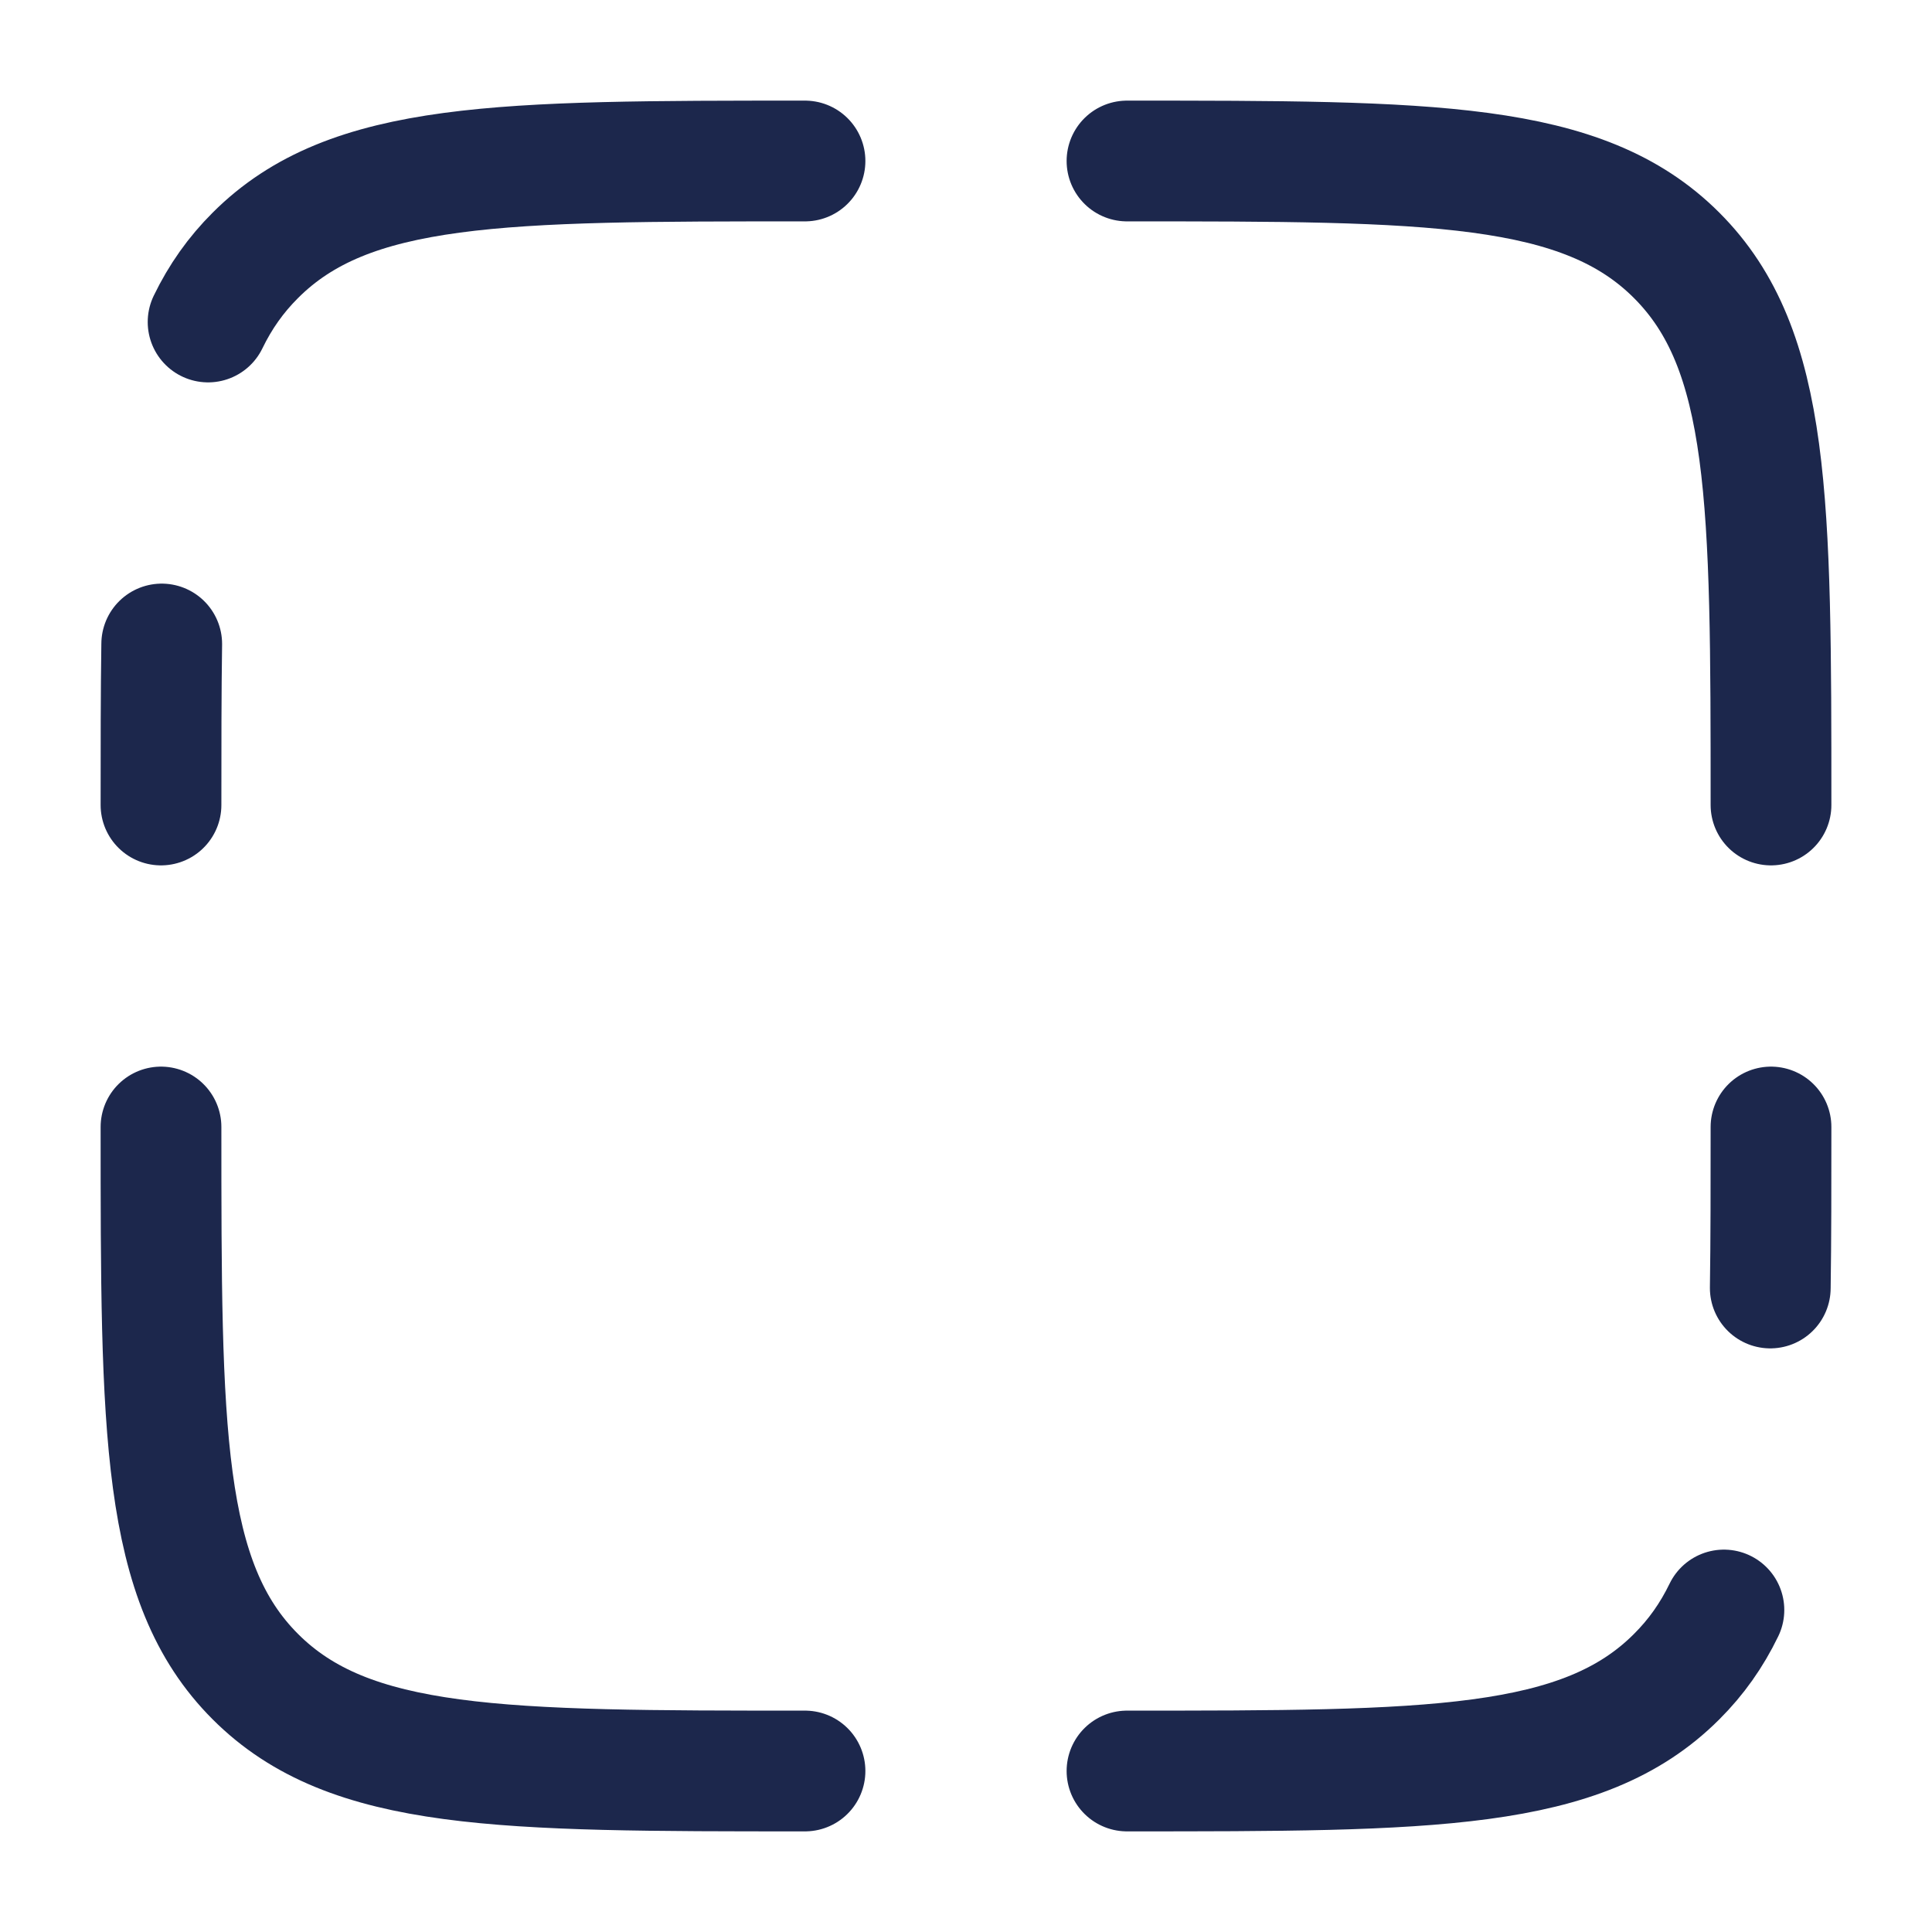 <?xml version="1.0" encoding="utf-8"?><!-- Скачано с сайта svg4.ru / Downloaded from svg4.ru -->
<svg width="800px" height="800px" viewBox="0 0 24 24" fill="none" xmlns="http://www.w3.org/2000/svg">
<path d="M10 22C6.229 22 4.343 22 3.172 20.828C2 19.657 2 17.771 2 14" stroke="#1C274C" stroke-width="1.5" stroke-linecap="round"/>
<path d="M10 2C6.229 2 4.343 2 3.172 3.172C2.929 3.414 2.737 3.686 2.585 4M2 10C2 9.265 2 8.601 2.009 8" stroke="#1C274C" stroke-width="1.5" stroke-linecap="round"/>
<path d="M14 2C17.771 2 19.657 2 20.828 3.172C22 4.343 22 6.229 22 10" stroke="#1C274C" stroke-width="1.5" stroke-linecap="round"/>
<path d="M14 22C17.771 22 19.657 22 20.828 20.828C21.071 20.586 21.263 20.314 21.415 20M22 14C22 14.736 22 15.399 21.991 16" stroke="#1C274C" stroke-width="1.5" stroke-linecap="round"/>
</svg>